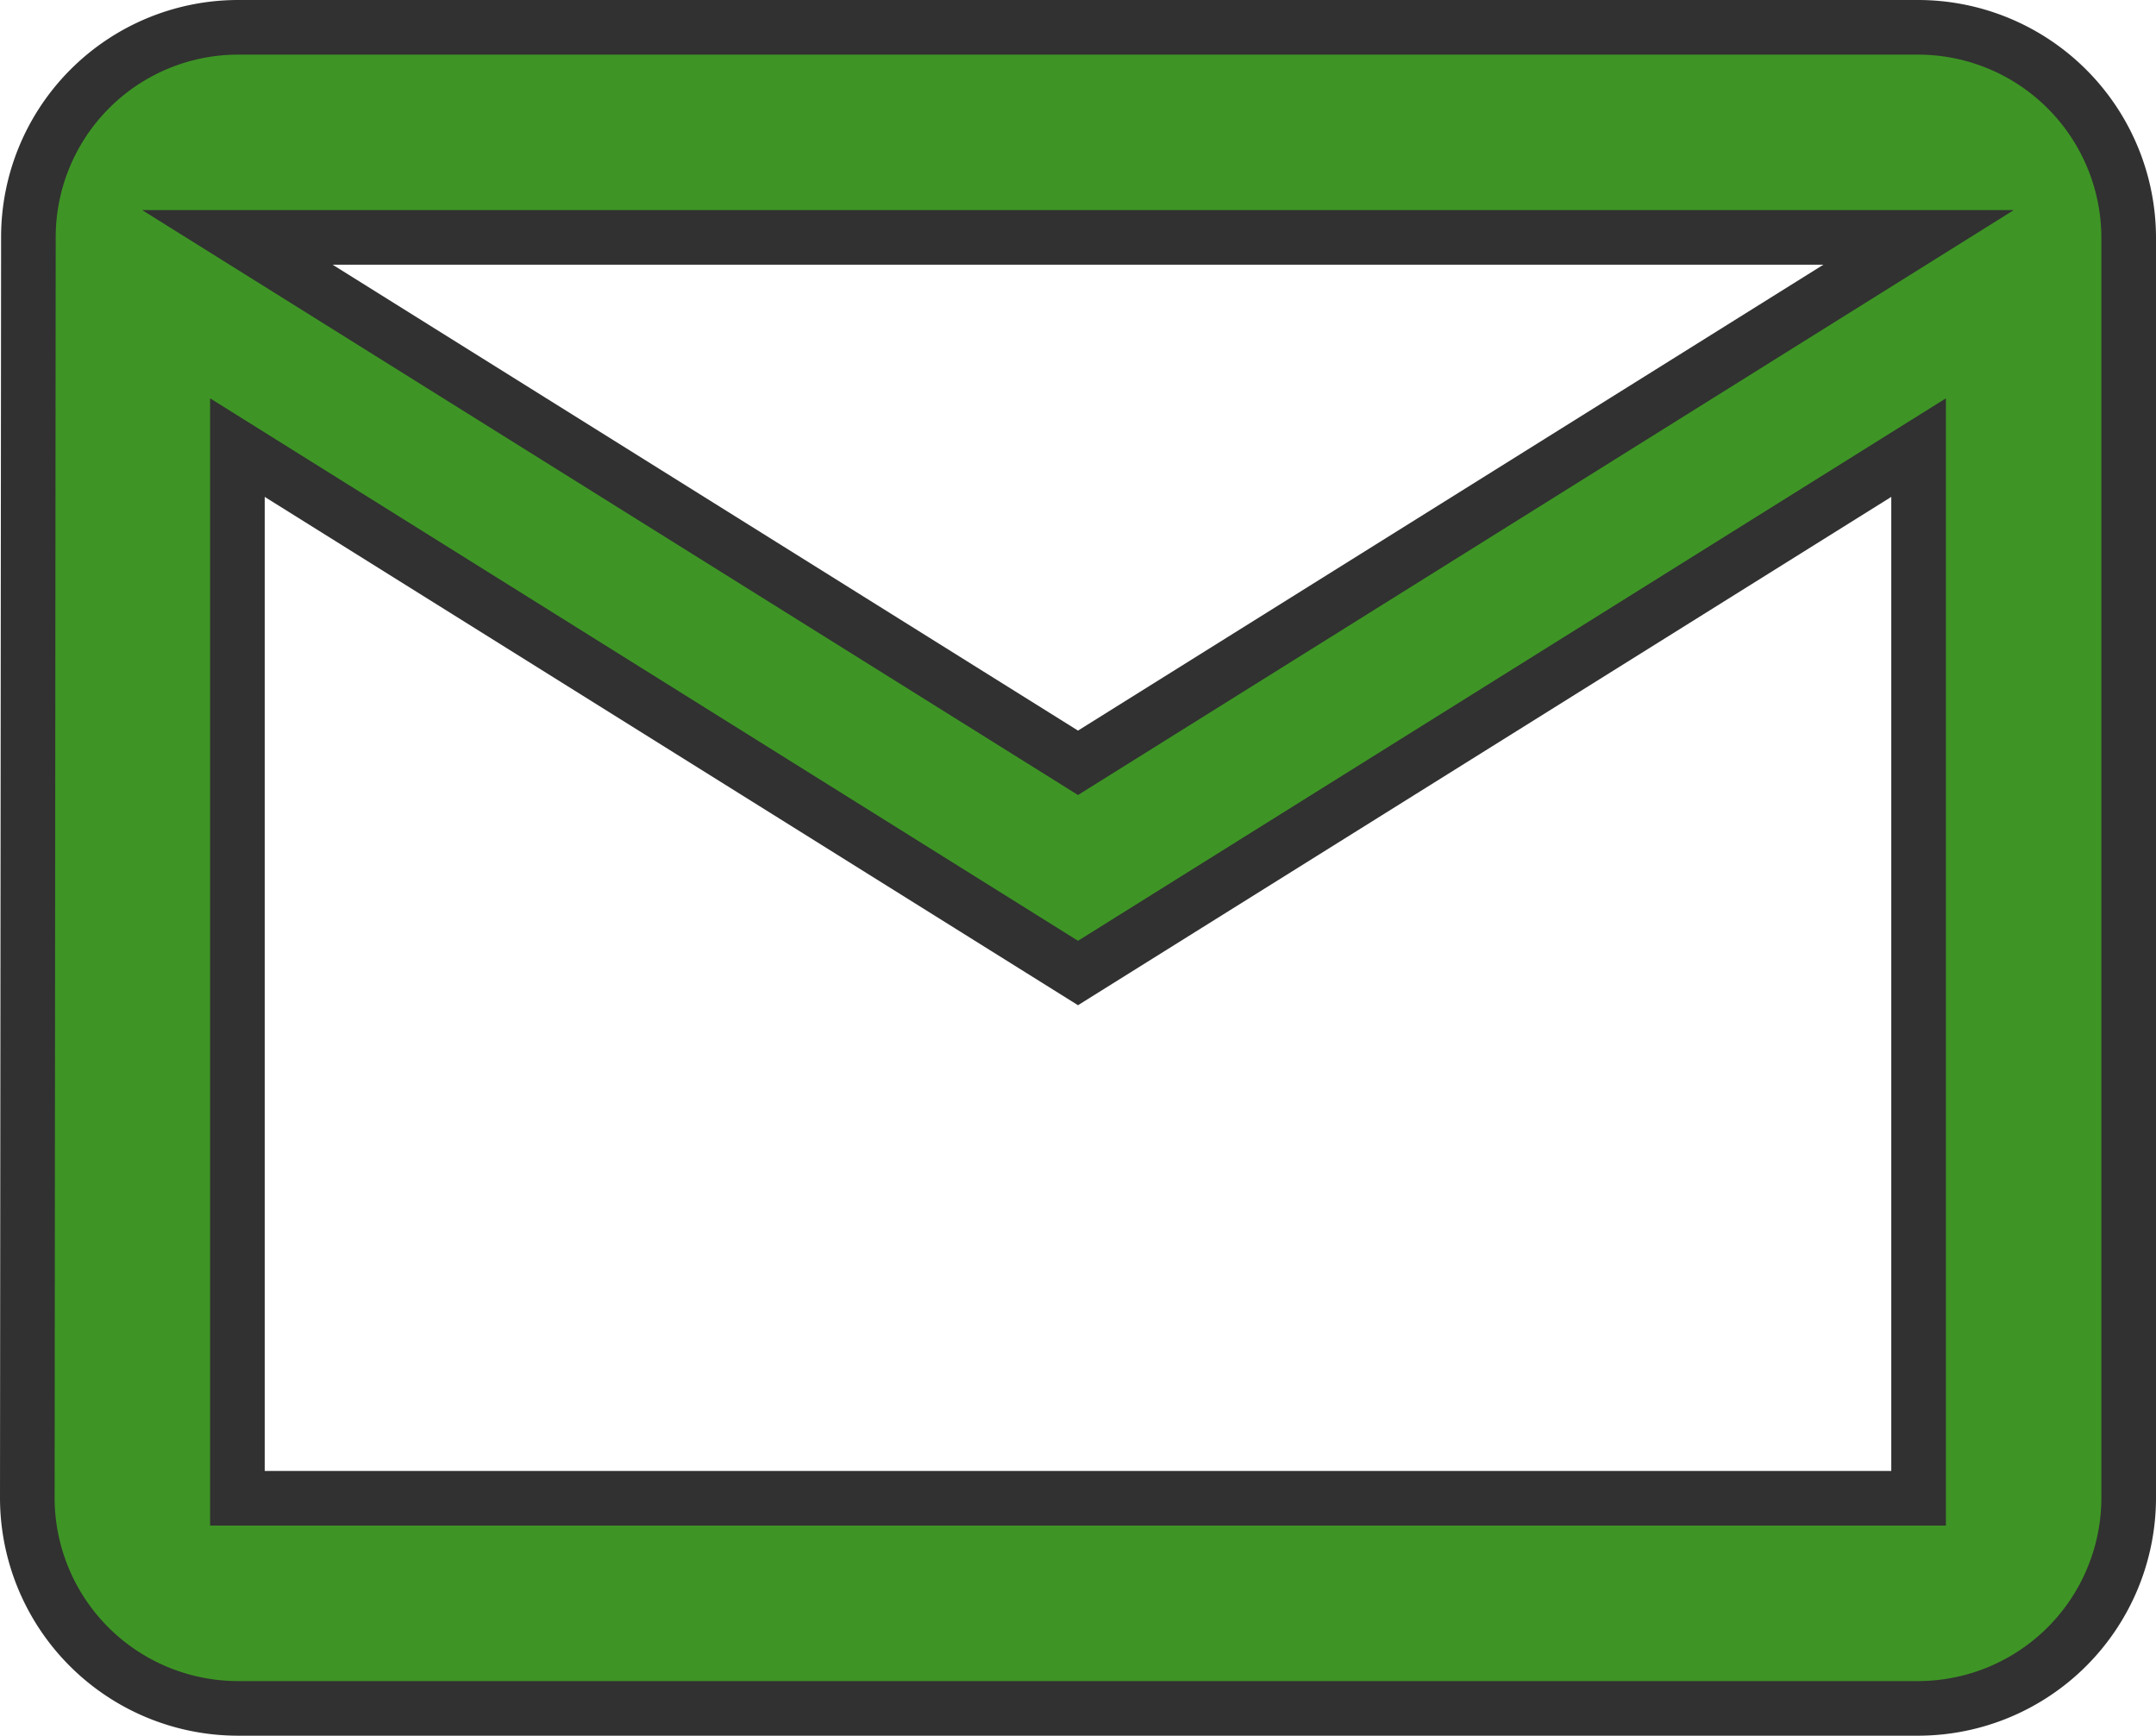 <svg xmlns="http://www.w3.org/2000/svg" width="19.734" height="15.888" viewBox="0 0 19.734 15.888"><path d="M20.311,6H4.923A1.921,1.921,0,0,0,3.01,7.923L3,19.464a1.929,1.929,0,0,0,1.923,1.923H20.311a1.929,1.929,0,0,0,1.923-1.923V7.923A1.929,1.929,0,0,0,20.311,6Zm0,13.464H4.923V9.847l7.694,4.809,7.694-4.809Zm-7.694-6.732L4.923,7.923H20.311Z" transform="translate(-2.75 -5.75)" fill="#3e9525" stroke="#313131" stroke-width="0.5"/></svg>